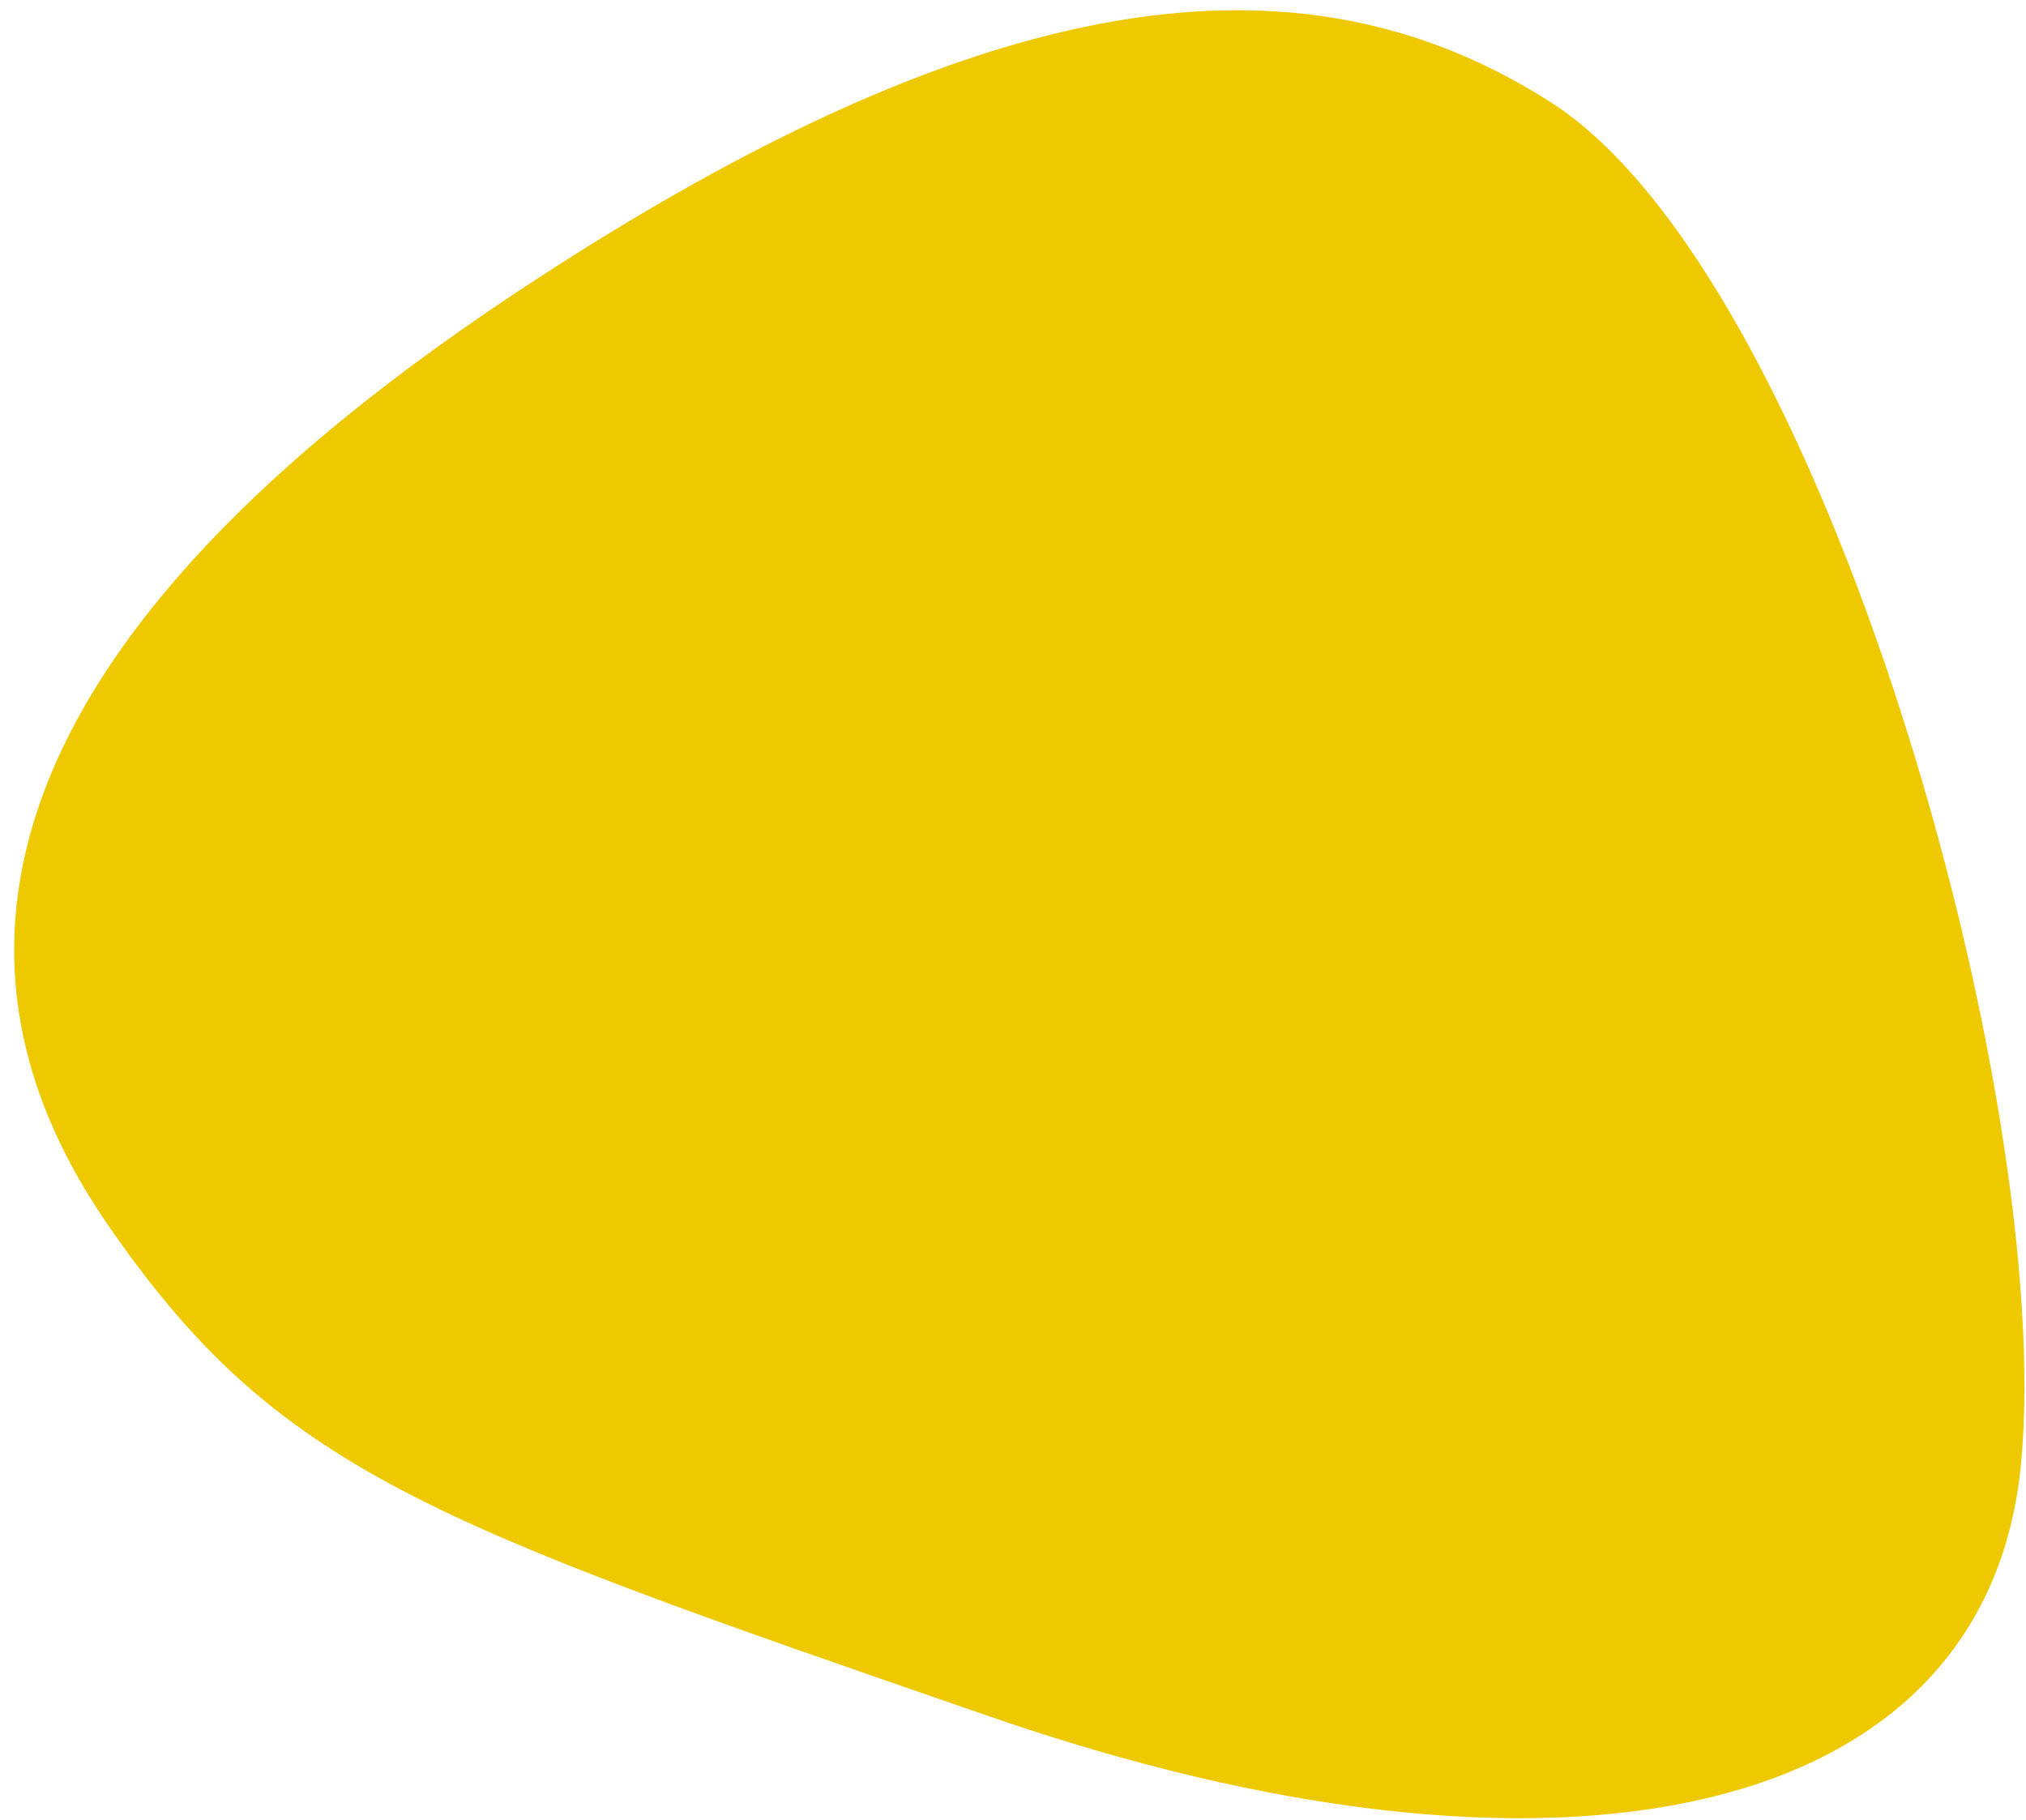 <?xml version="1.0" encoding="UTF-8"?> <svg xmlns="http://www.w3.org/2000/svg" width="128" height="115" viewBox="0 0 128 115" fill="none"> <path d="M32.718 18.412C63.806 -2.158 83.132 -3 97.94 6.437C115.204 17.438 129.799 69.452 127.698 92.365C125.596 115.277 98.281 120.802 62.643 108.493L62.35 108.392C26.952 96.166 17.469 92.891 6.766 77.317C-1.961 64.621 -6.144 44.124 32.718 18.412Z" fill="#EFC900"></path> </svg> 